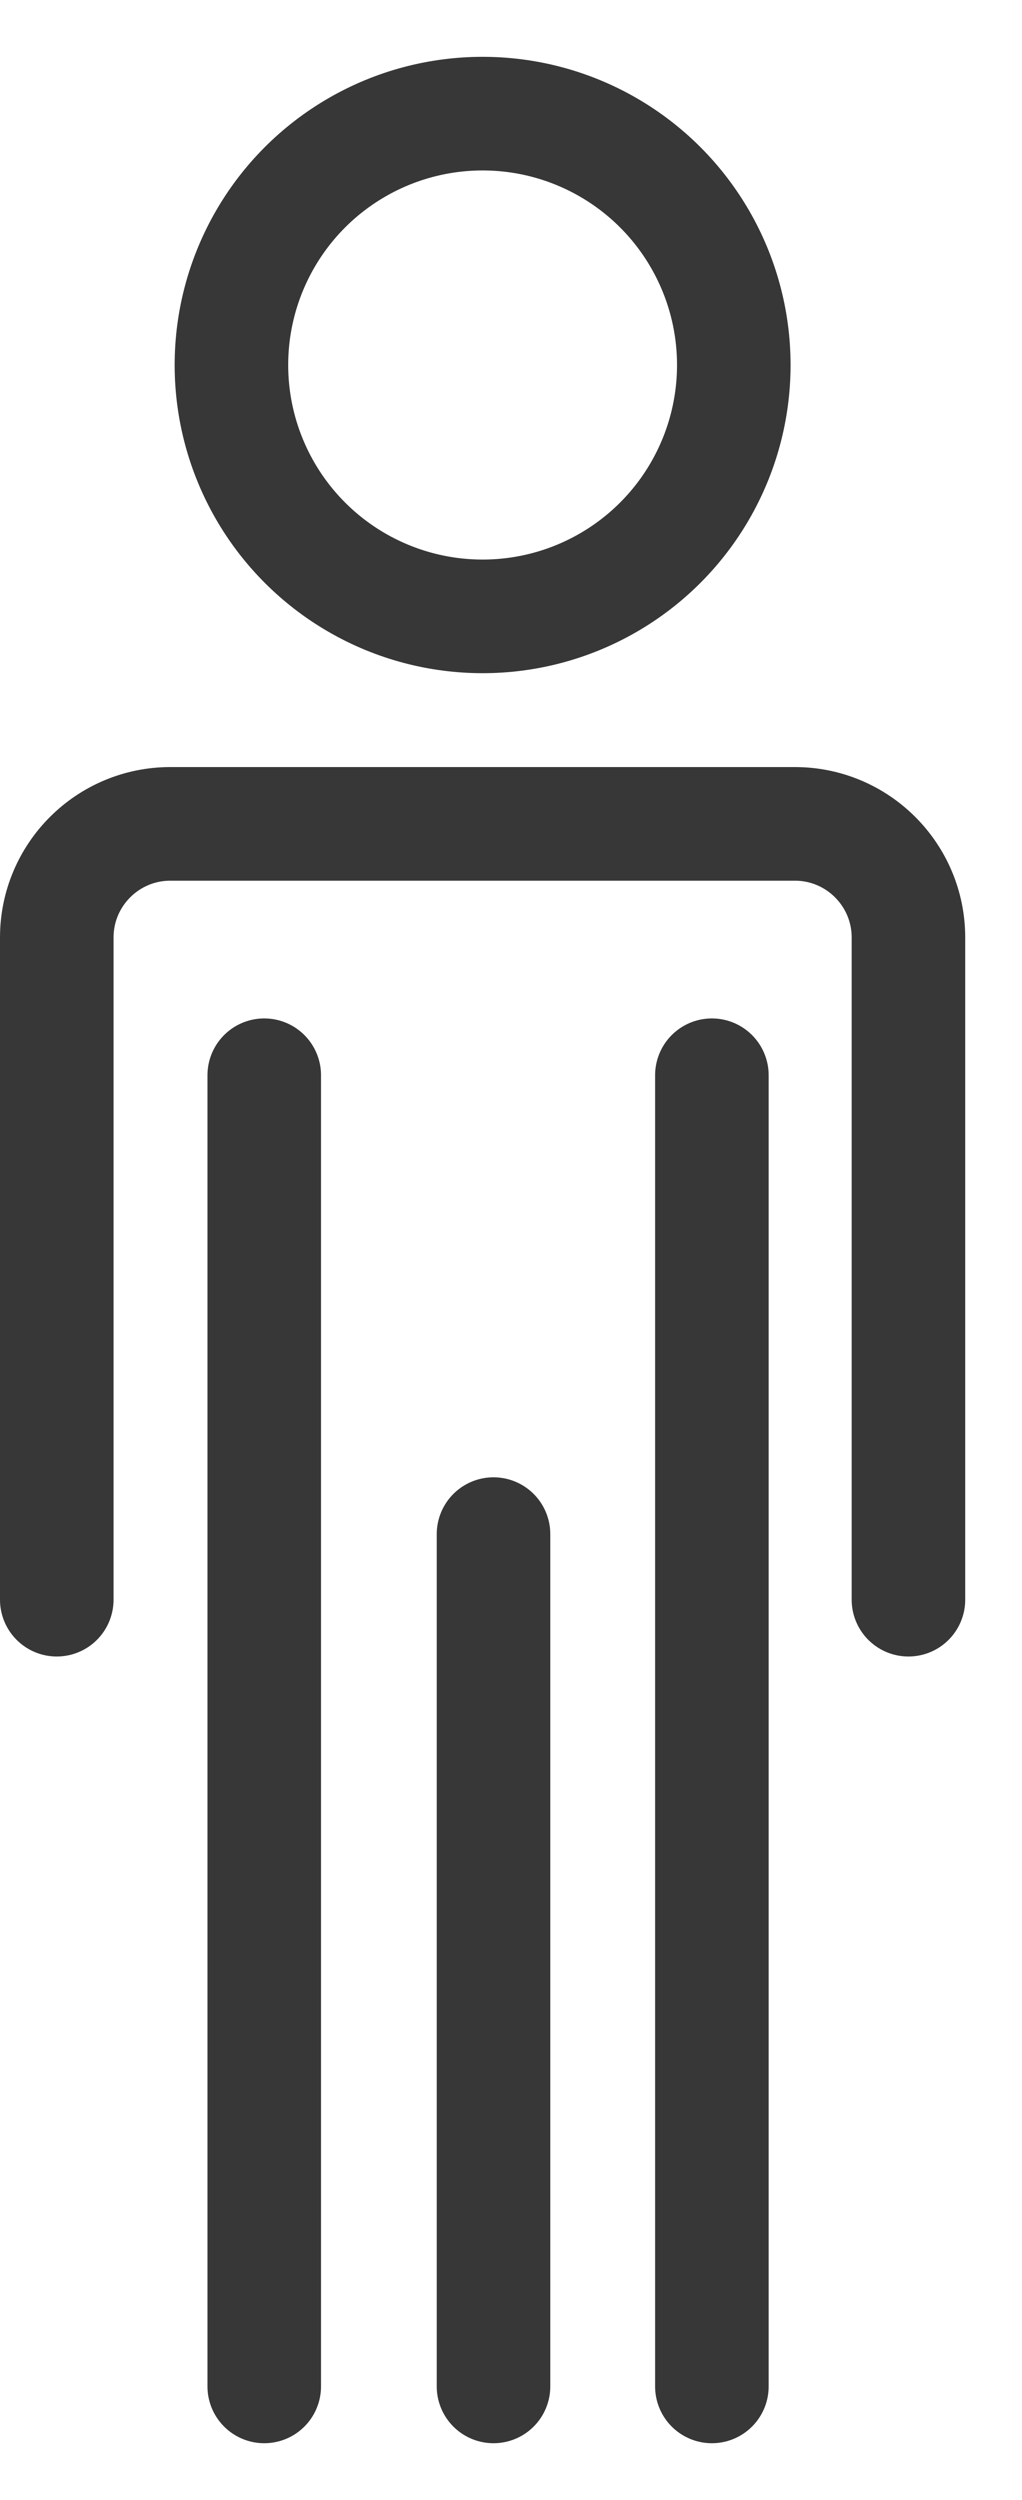 <svg width="9" height="22" viewBox="0 0 9 22" fill="none" xmlns="http://www.w3.org/2000/svg">
<g id="Group 1000004194">
<circle id="Ellipse 2555" cx="4.25" cy="3.212" r="2.212" stroke="#373737" stroke-linecap="round"/>
<path id="Vector 7310" d="M0.5 14.077V8.25C0.5 7.698 0.948 7.25 1.5 7.25H7C7.552 7.25 8 7.698 8 8.25V14.077" stroke="#373737" stroke-linecap="round"/>
<path id="Vector 7311" d="M2.327 9.462V21" stroke="#373737" stroke-linecap="round"/>
<path id="Vector 7312" d="M6.269 9.462V21" stroke="#373737" stroke-linecap="round"/>
<path id="Vector 7313" d="M4.346 13.5L4.346 21" stroke="#373737" stroke-linecap="round"/>
</g>
</svg>
